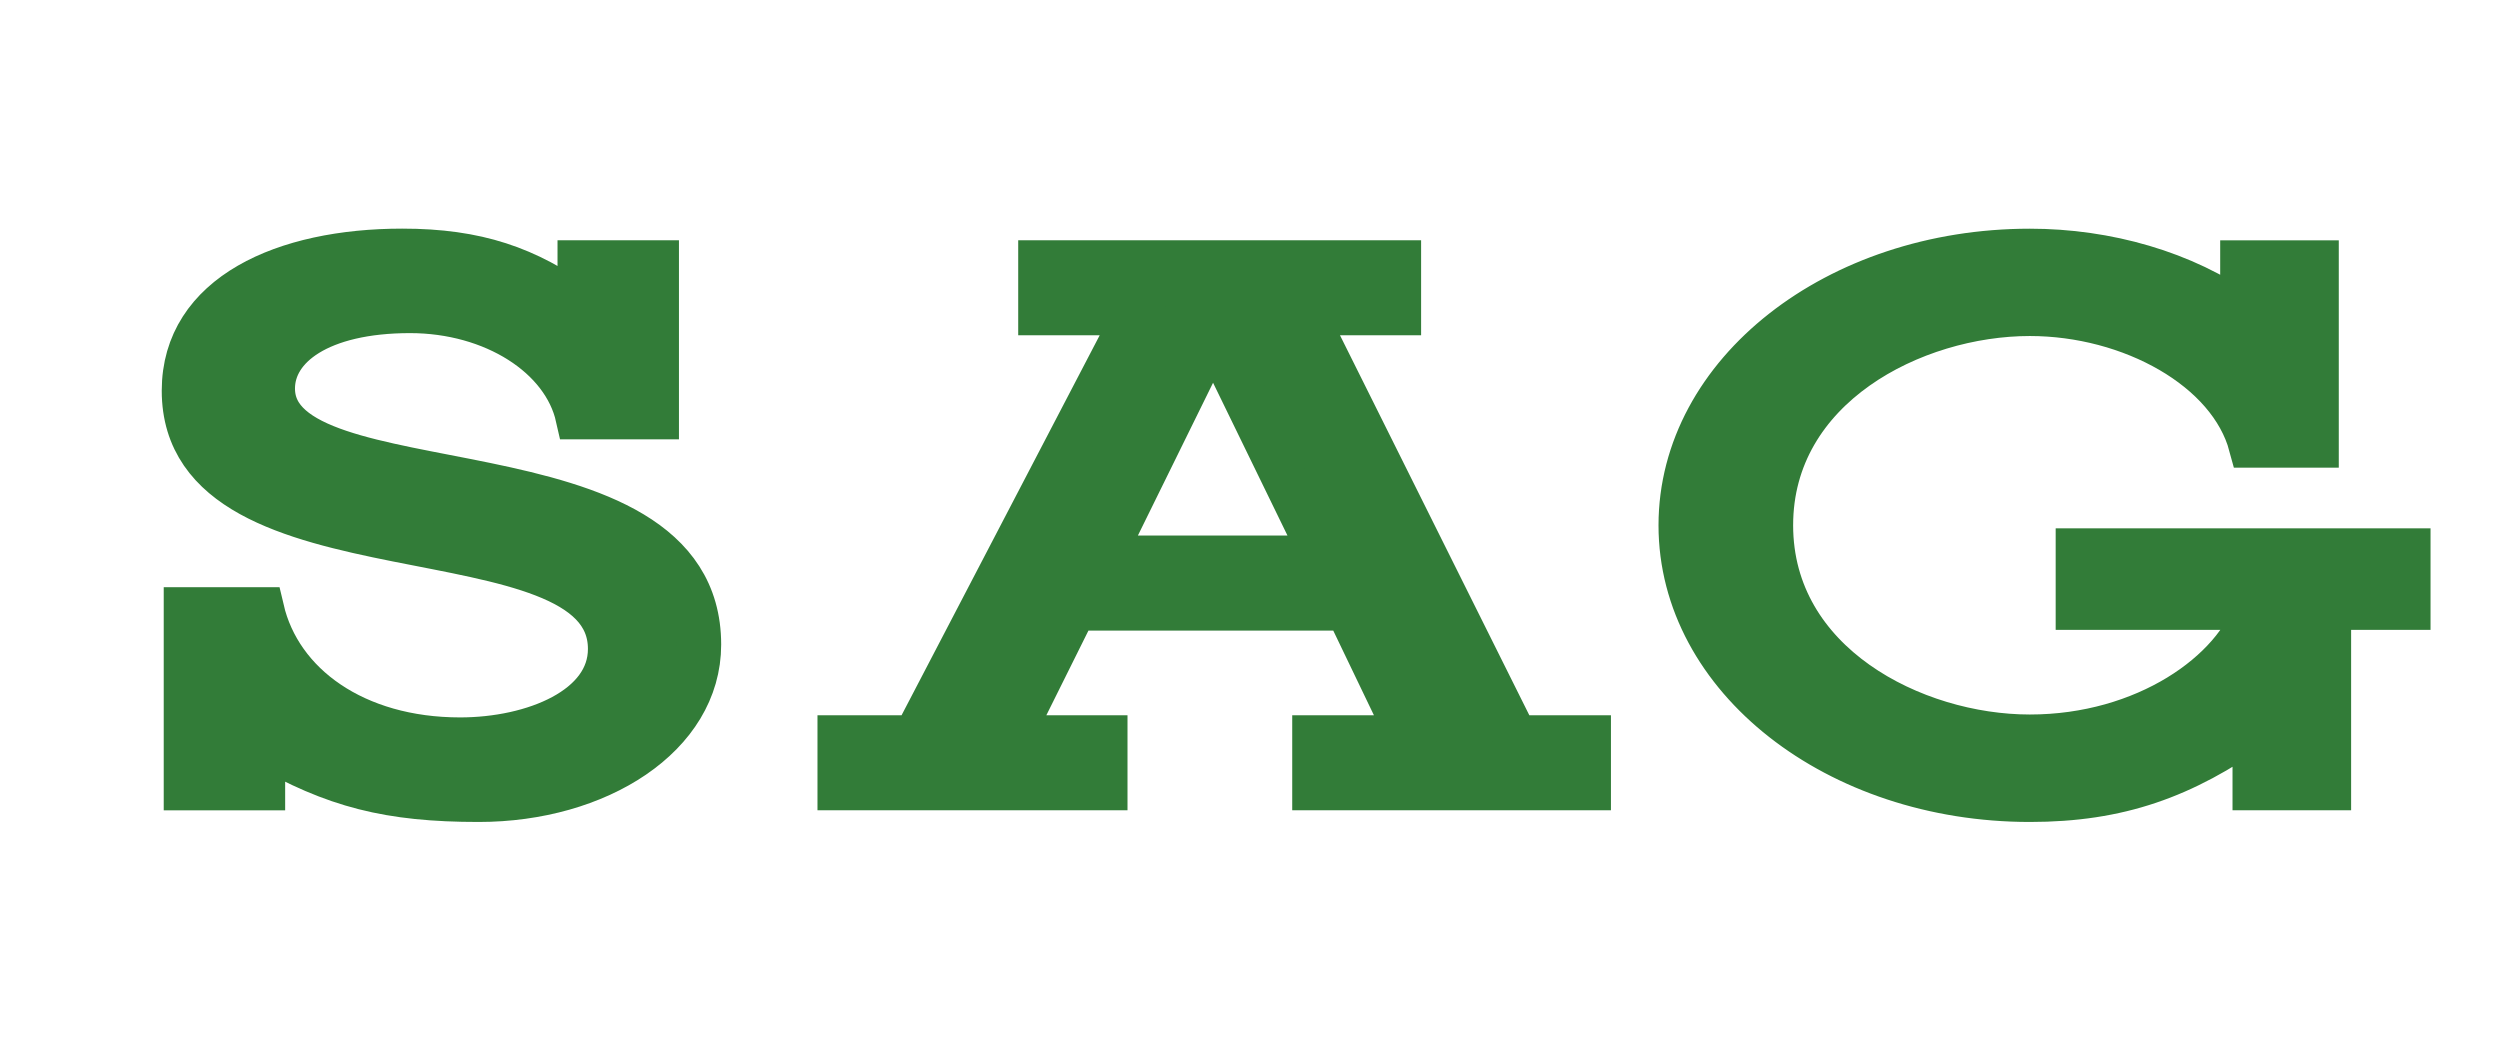 <?xml version="1.0" encoding="UTF-8"?> <svg xmlns="http://www.w3.org/2000/svg" width="379" height="160" viewBox="0 0 379 160" fill="none"><path d="M157.78 39.82H212.04V47.43H197.65L229.74 111.83H240.82V119.44H199.3V111.83H213.69L204.26 92.2H162.9L153.14 111.83H167.53V119.44H127.33V111.83H138.74L172.32 47.43H157.76V39.82H157.78ZM184.08 50.63H183.75L167.04 84.59H200.62L184.08 50.63Z" fill="#327C38" stroke="#327C38" stroke-width="6.8" stroke-miterlimit="10"></path><path d="M39.68 92.42C42.36 103.89 53.82 112.16 69.75 112.16C80.92 112.16 92.53 107.42 92.53 98.38C92.53 76.1 27.92 89.45 27.92 59.23C27.92 44.78 43.11 38.06 60.97 38.06C72.28 38.06 79.88 40.71 87.92 46.55V39.82H99.53V63.2H87.62C85.54 53.94 74.82 47.1 62.16 47.1C48.46 47.1 41.32 52.5 41.32 58.9C41.32 77.98 105.93 65.85 105.93 97.72C105.93 111.5 90.6 121.21 72.58 121.21C59.03 121.21 50.69 119.11 39.83 112.83V119.45H28.22V92.42H39.68Z" fill="#327C38" stroke="#327C38" stroke-width="6.8" stroke-miterlimit="10"></path><path d="M341.26 67.5C338.11 55.81 323.05 47.54 307.72 47.54C290.09 47.54 268.44 58.57 268.44 79.63C268.44 100.69 290.09 111.72 307.72 111.72C325.21 111.72 338.97 102.02 342.13 92.09H315.04V83.49H365.07V92.09H353.03V119.44H341.85V109.96C330.96 117.68 321.21 121.21 307.73 121.21C278.48 121.21 254.83 102.68 254.83 79.64C254.83 56.59 278.48 38.07 307.73 38.07C319.34 38.07 331.1 41.38 339.98 47.77V39.83H351.16V67.5H341.26Z" fill="#327C38" stroke="#327C38" stroke-width="6.8" stroke-miterlimit="10"></path></svg> 